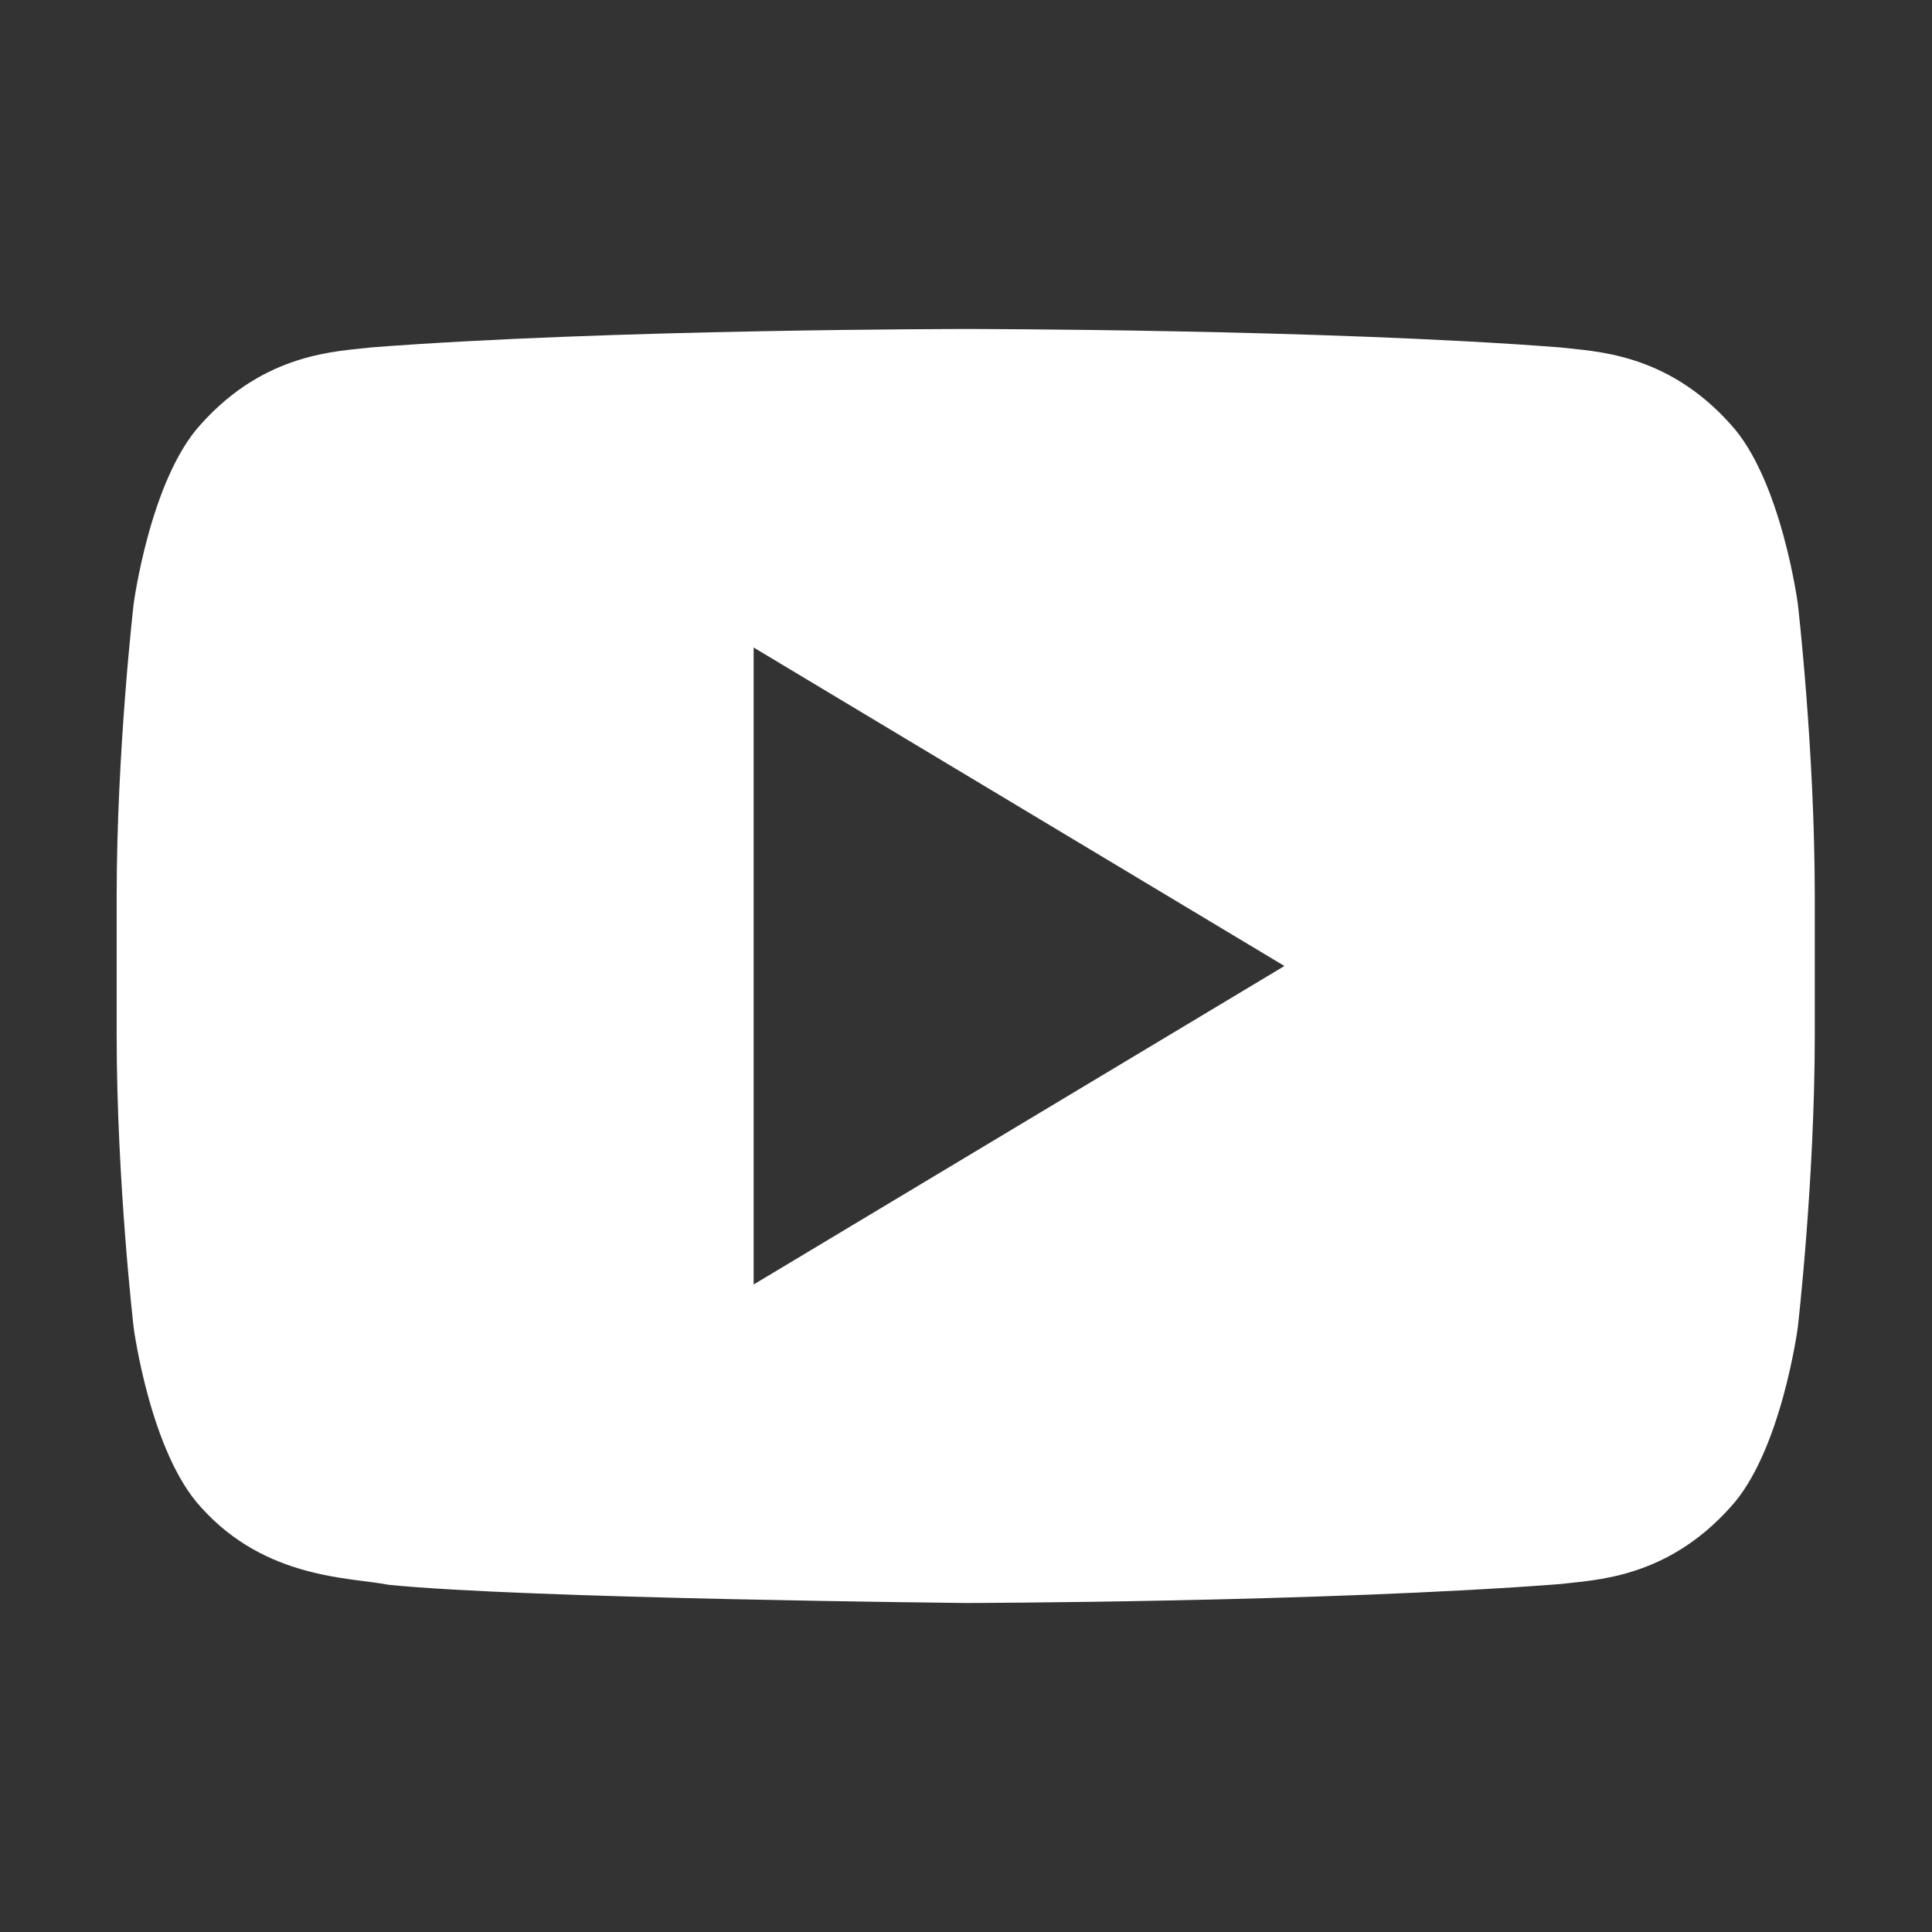 <?xml version="1.0" encoding="utf-8"?>
<!-- Generator: Adobe Illustrator 16.0.4, SVG Export Plug-In . SVG Version: 6.00 Build 0)  -->
<!DOCTYPE svg PUBLIC "-//W3C//DTD SVG 1.1//EN" "http://www.w3.org/Graphics/SVG/1.1/DTD/svg11.dtd">
<svg version="1.1" id="Layer_1" xmlns="http://www.w3.org/2000/svg" xmlns:xlink="http://www.w3.org/1999/xlink" x="0px" y="0px"
	 width="34px" height="34px" viewBox="-1 -1 34 34" enable-background="new -1 -1 34 34" xml:space="preserve">
<rect x="-1" y="-1" width="34" height="34" fill="#333333" stroke="none"/>
<path fill="#FFFFFF" d="M30.639,9.628c0,0-0.292-2.198-1.188-3.166c-1.137-1.269-2.41-1.276-2.994-1.348
	C22.274,4.79,16.001,4.79,16.001,4.79h-0.014c0,0-6.272,0-10.454,0.324C4.949,5.186,3.677,5.193,2.539,6.462
	C1.644,7.43,1.352,9.628,1.352,9.628s-0.299,2.579-0.299,5.159v2.417c0,2.581,0.299,5.159,0.299,5.159s0.291,2.197,1.187,3.164
	c1.138,1.269,2.63,1.23,3.295,1.362c2.391,0.244,10.161,0.321,10.161,0.321s6.279-0.012,10.461-0.333
	c0.584-0.074,1.857-0.082,2.994-1.35c0.896-0.967,1.188-3.165,1.188-3.165s0.299-2.578,0.299-5.158v-2.417
	C30.938,12.207,30.639,9.628,30.639,9.628z M12.263,21.605V10.395L21.604,16L12.263,21.605z"/>
</svg>
